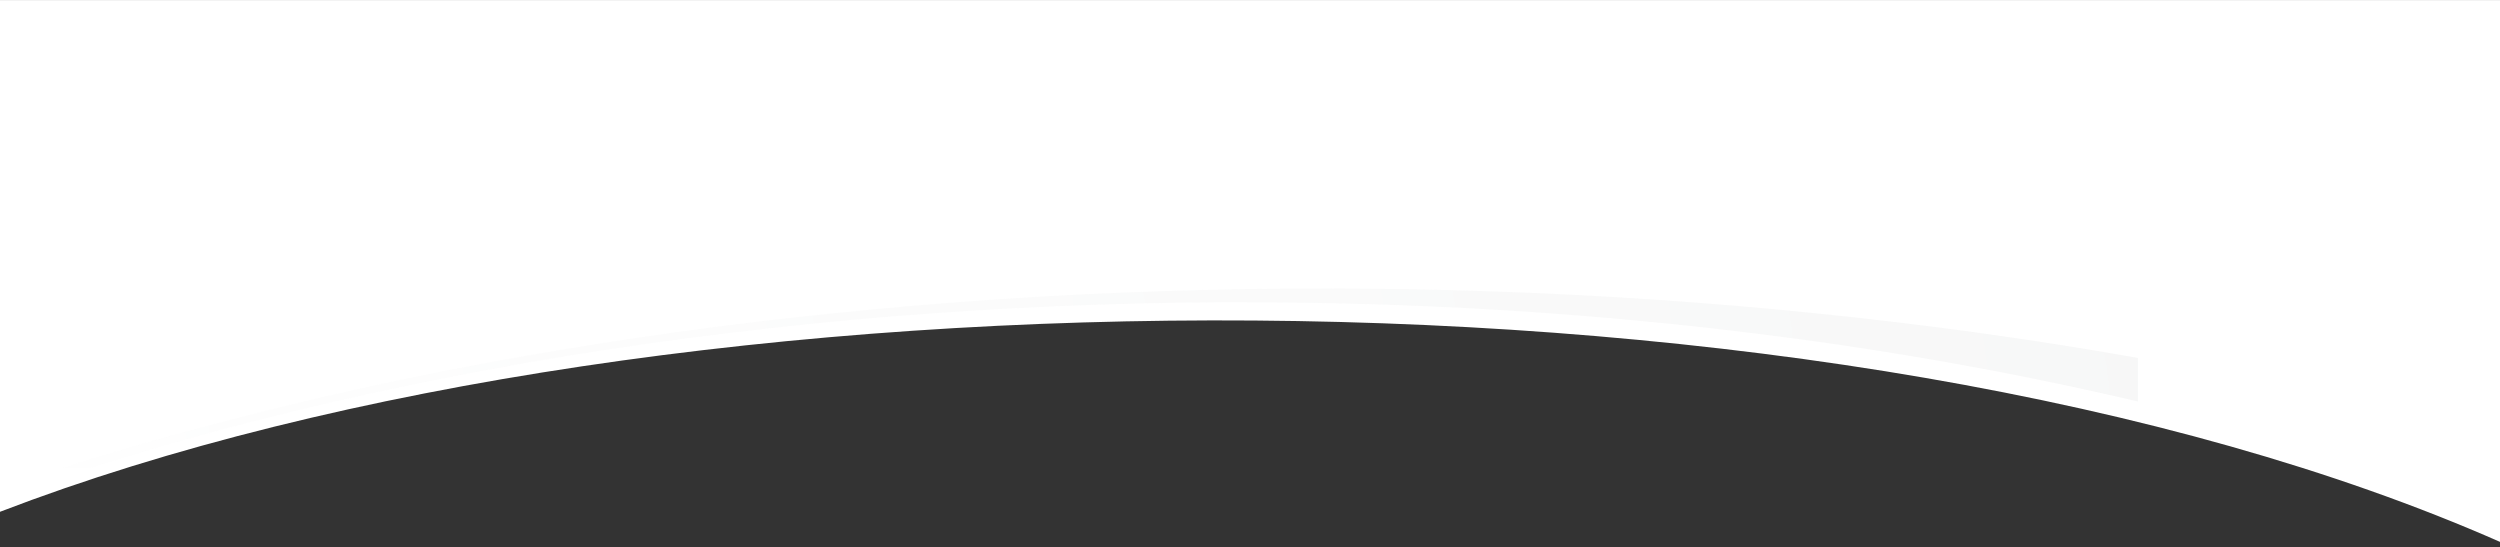 <?xml version="1.0" encoding="UTF-8"?> <!-- Creator: CorelDRAW 2018 (64-Bit) --> <svg xmlns="http://www.w3.org/2000/svg" xmlns:xlink="http://www.w3.org/1999/xlink" xml:space="preserve" width="3508px" height="768px" style="shape-rendering:geometricPrecision; text-rendering:geometricPrecision; image-rendering:optimizeQuality; fill-rule:evenodd; clip-rule:evenodd" viewBox="0 0 3508 767.74"><rect x="0" y="0" width="3508" height="767.74" fill="#333333" stroke="none"/> <defs> <style type="text/css"> <![CDATA[ .fil1 {fill:#EBECEC} .fil0 {fill:white} ]]> </style> <mask id="id0"> <linearGradient id="id1" gradientUnits="userSpaceOnUse" x1="8951.57" y1="-464.01" x2="-363.76" y2="811.03"> <stop offset="0" style="stop-opacity:1; stop-color:white"></stop> <stop offset="0.549" style="stop-opacity:0.502; stop-color:white"></stop> <stop offset="1" style="stop-opacity:0; stop-color:white"></stop> </linearGradient> <rect style="fill:url(#id1)" x="-0.45" y="404.22" width="3508.9" height="314.52"></rect> </mask> </defs> <g id="Слой_x0020_1">  <path class="fil0" d="M0 718.03l0 -718.03 3508 0 0 760.24c-927.78,-408.79 -2562.89,-405.4 -3508,-42.21l0 0z"></path> <path class="fil1" style="mask:url(#id0)" d="M0 698.54l0 -13.04c1043.08,-356.87 2446.27,-366.93 3508,-68.22l0 101.01c-1007.44,-386.73 -2451.67,-391.28 -3508,-19.75l0 0z"></path> </g> </svg> 